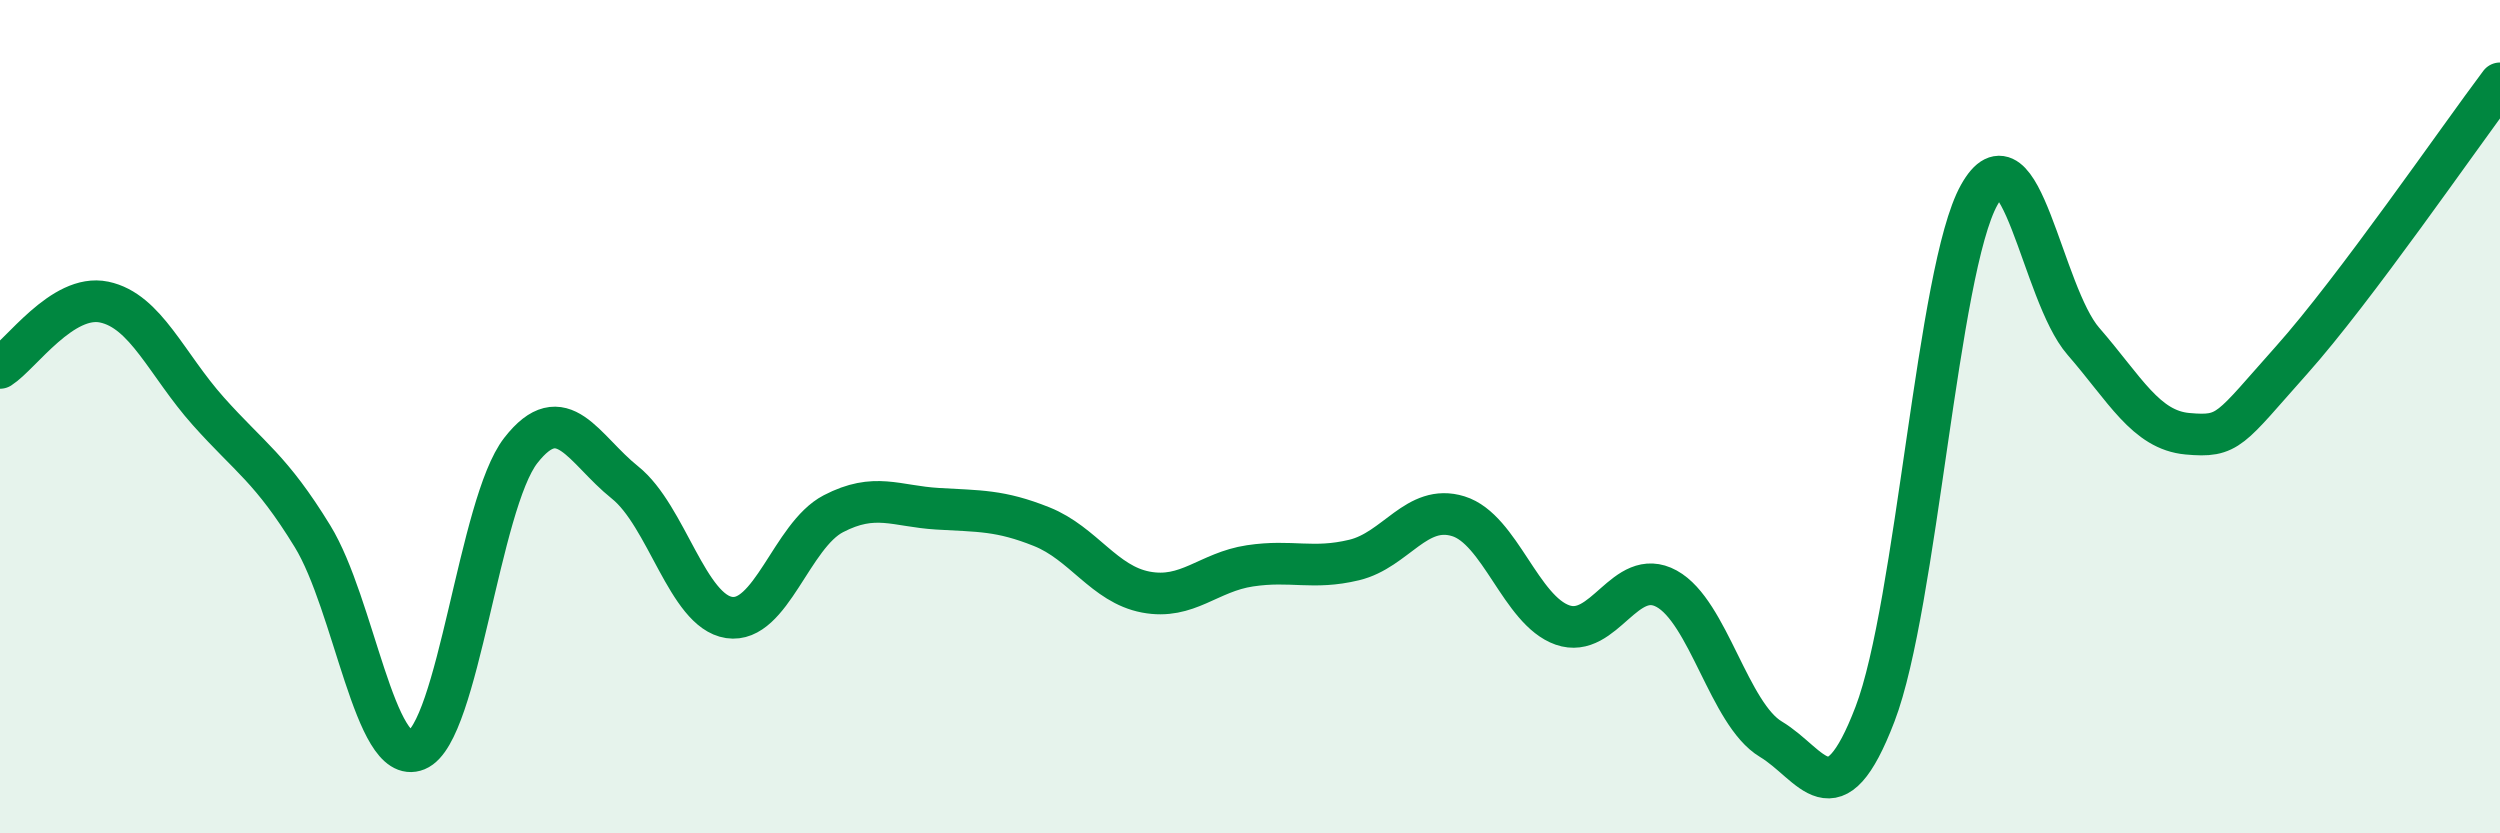 
    <svg width="60" height="20" viewBox="0 0 60 20" xmlns="http://www.w3.org/2000/svg">
      <path
        d="M 0,8.83 C 0.5,8.51 1.5,7.04 2.5,7.25 C 3.5,7.46 4,8.75 5,9.87 C 6,10.99 6.5,11.24 7.5,12.87 C 8.5,14.5 9,18.41 10,18 C 11,17.59 11.5,12.09 12.5,10.81 C 13.5,9.53 14,10.78 15,11.58 C 16,12.38 16.5,14.67 17.5,14.82 C 18.5,14.97 19,12.85 20,12.33 C 21,11.81 21.5,12.15 22.5,12.21 C 23.5,12.27 24,12.24 25,12.64 C 26,13.04 26.5,14.02 27.5,14.21 C 28.5,14.4 29,13.73 30,13.58 C 31,13.43 31.5,13.68 32.5,13.44 C 33.5,13.2 34,12.08 35,12.39 C 36,12.7 36.5,14.65 37.5,15 C 38.5,15.35 39,13.58 40,14.13 C 41,14.68 41.5,17.14 42.5,17.74 C 43.5,18.34 44,19.75 45,17.14 C 46,14.53 46.5,6.47 47.5,4.68 C 48.5,2.89 49,7.04 50,8.19 C 51,9.34 51.5,10.32 52.5,10.41 C 53.5,10.5 53.5,10.32 55,8.64 C 56.5,6.96 59,3.33 60,2L60 20L0 20Z"
        fill="#008740"
        opacity="0.1"
        stroke-linecap="round"
        stroke-linejoin="round"
      />
      <path
        d="M 0,8.83 C 0.5,8.51 1.5,7.04 2.5,7.25 C 3.5,7.46 4,8.75 5,9.87 C 6,10.99 6.5,11.24 7.5,12.87 C 8.5,14.5 9,18.41 10,18 C 11,17.59 11.5,12.09 12.5,10.81 C 13.5,9.53 14,10.78 15,11.58 C 16,12.38 16.5,14.67 17.5,14.82 C 18.5,14.97 19,12.85 20,12.33 C 21,11.81 21.5,12.15 22.5,12.21 C 23.5,12.27 24,12.24 25,12.64 C 26,13.04 26.5,14.02 27.5,14.21 C 28.5,14.4 29,13.73 30,13.58 C 31,13.43 31.5,13.68 32.5,13.44 C 33.5,13.2 34,12.08 35,12.39 C 36,12.7 36.5,14.65 37.5,15 C 38.5,15.35 39,13.58 40,14.13 C 41,14.68 41.5,17.14 42.5,17.74 C 43.5,18.34 44,19.75 45,17.14 C 46,14.53 46.5,6.47 47.5,4.68 C 48.5,2.89 49,7.04 50,8.19 C 51,9.34 51.5,10.32 52.5,10.41 C 53.5,10.5 53.5,10.32 55,8.64 C 56.5,6.96 59,3.33 60,2"
        stroke="#008740"
        stroke-width="1"
        fill="none"
        stroke-linecap="round"
        stroke-linejoin="round"
      />
    </svg>
  